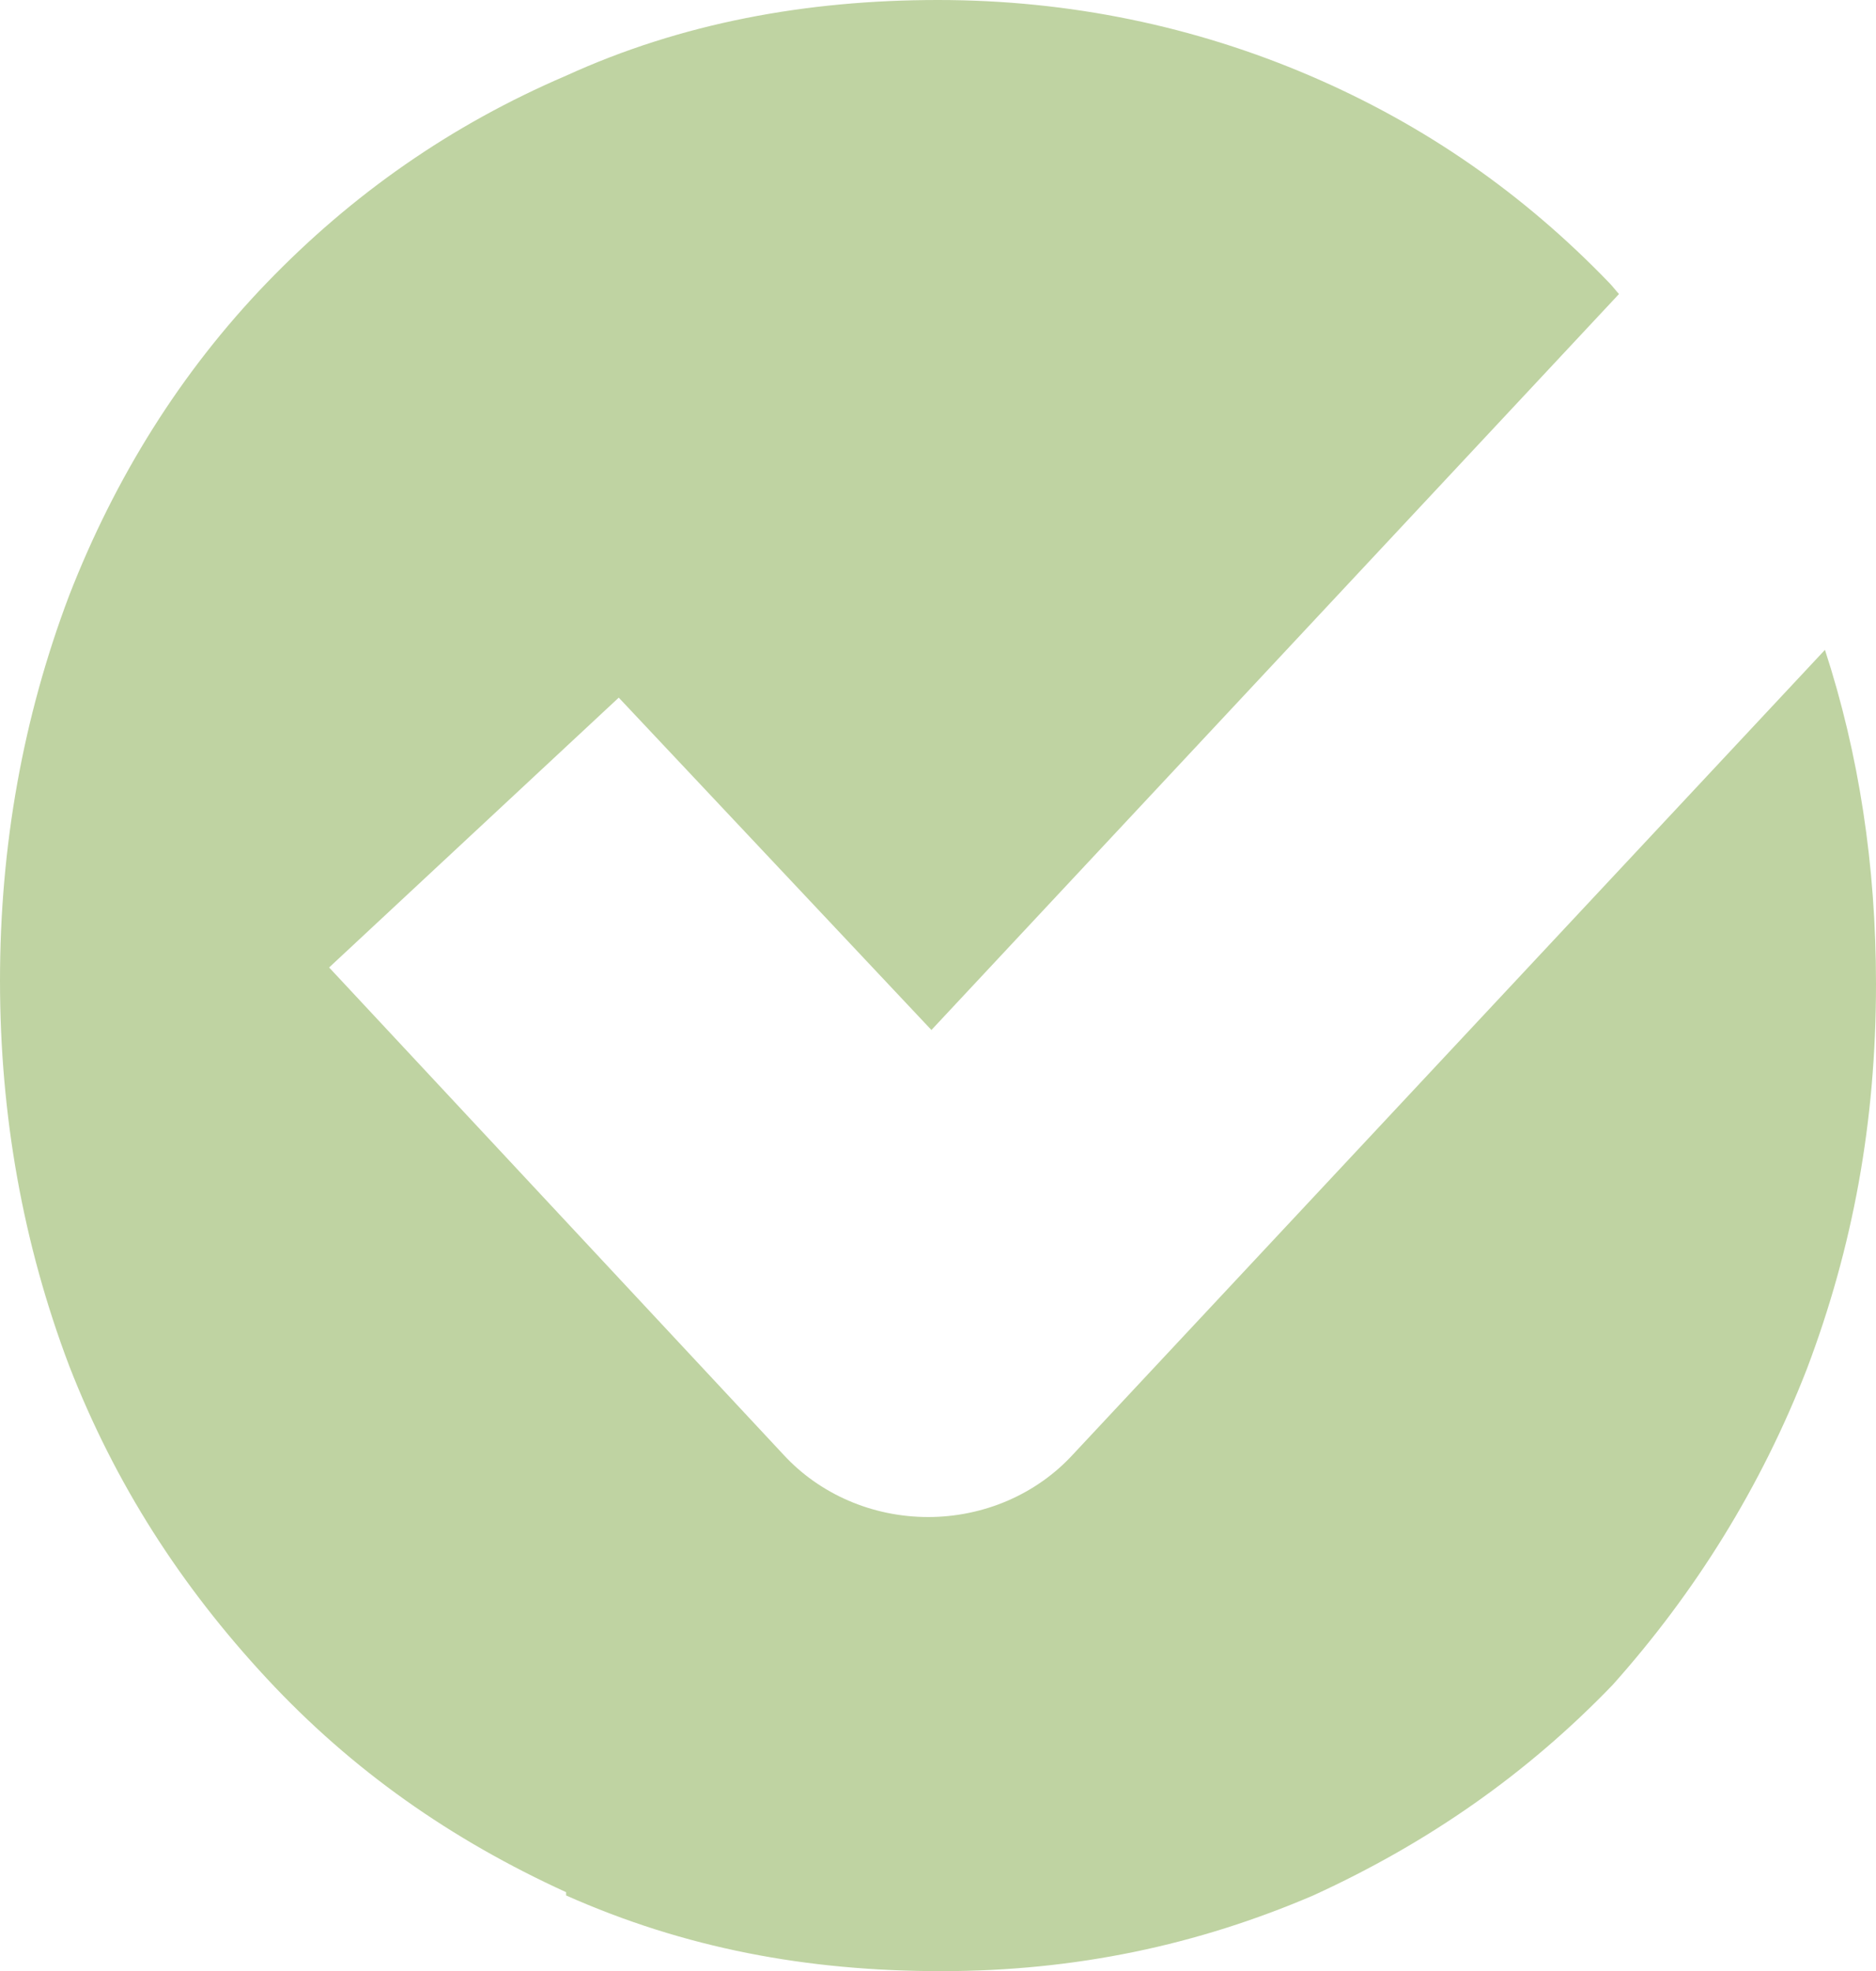<?xml version="1.0" encoding="UTF-8"?>
<svg id="Laag_1" xmlns="http://www.w3.org/2000/svg" version="1.1" viewBox="0 0 57 59.9">
  <!-- Generator: Adobe Illustrator 29.3.0, SVG Export Plug-In . SVG Version: 2.1.0 Build 146)  -->
  <path d="M28.2,46.1c-1.7,0-3.3-.7-4.4-1.9l-13.8-14.8,8.8-8.2,9.5,10.1,20.891-22.365c-.101-.108-.188-.229-.291-.335-2.6-2.7-5.6-4.8-9.1-6.3S32.5,0,28.5,0s-7.8.7-11.3,2.3c-3.5,1.5-6.5,3.6-9.1,6.3-2.6,2.7-4.6,5.9-6,9.5-1.4,3.7-2.1,7.6-2.1,11.7s.7,8,2.1,11.7c1.4,3.6,3.4,6.7,6,9.5,2.6,2.8,5.6,4.9,9.1,6.5v.1c3.6,1.6,7.3,2.3,11.4,2.3s7.8-.8,11.3-2.3c3.5-1.6,6.5-3.7,9.1-6.4,2.5-2.8,4.5-6,5.9-9.6,1.4-3.7,2.1-7.5,2.1-11.7,0-3.606-.52-6.989-1.551-10.152l-22.849,24.452c-1.1,1.2-2.7,1.9-4.4,1.9Z" fill="#bfd3a2"/>
</svg>